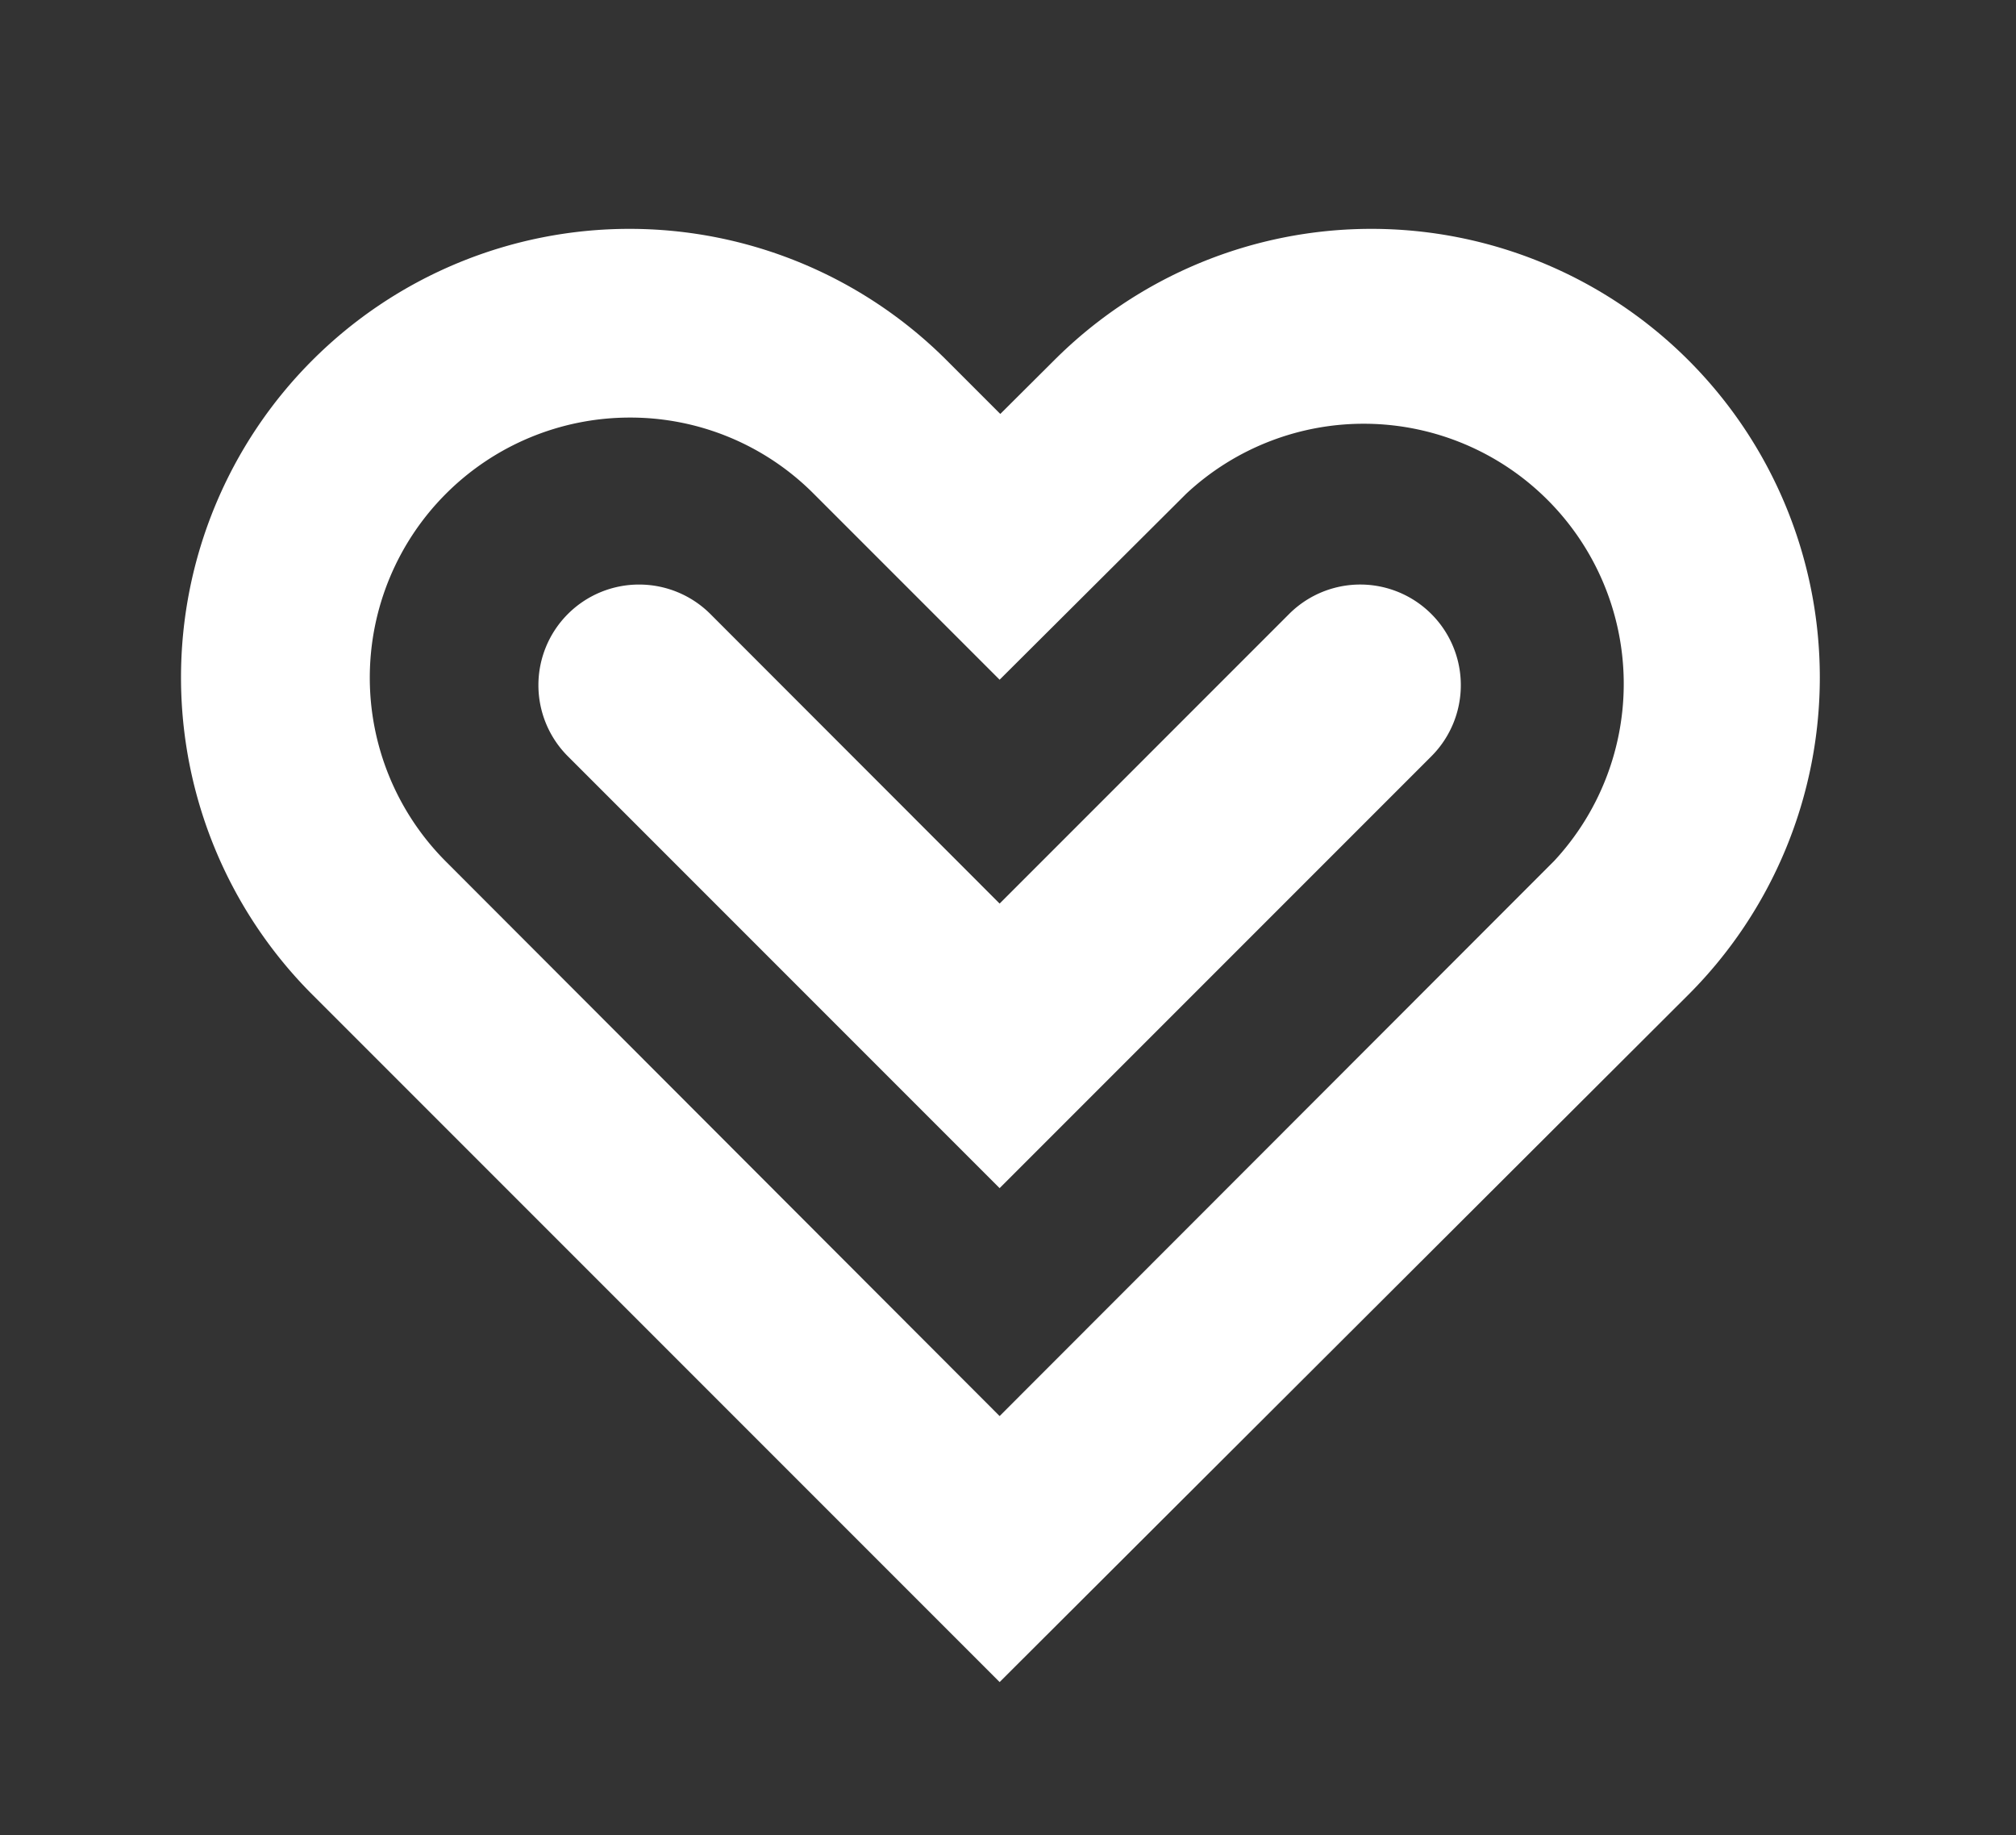 <?xml version="1.0" encoding="UTF-8"?>
<svg xmlns="http://www.w3.org/2000/svg" id="Layer_1" data-name="Layer 1" viewBox="0 0 89 81">
  <rect x="0" y="0" width="89" height="81" fill="#333333" stroke="none"/>
  <defs>
    <style>.cls-1{fill:#fff;}</style>
  </defs>
  <title>Ikoner</title>
  <path class="cls-1" d="M44.13,74.24,13.79,43.9a19.78,19.78,0,1,1,28-28l2.37,2.37,2.38-2.37a19.77,19.77,0,1,1,28,28ZM27.78,18.43A11.48,11.48,0,0,0,19.66,38L44.13,62.5,68.61,38A11.48,11.48,0,0,0,52.37,21.79L44.13,30l-8.24-8.24A11.42,11.42,0,0,0,27.78,18.43Z"></path>
  <path class="cls-1" d="M28.22,25.8a4.44,4.44,0,0,0-3.15,7.58L44.13,52.44,63.19,33.38a4.44,4.44,0,0,0-6.28-6.28L44.13,39.88,31.36,27.1A4.45,4.45,0,0,0,28.22,25.8Z"></path>
</svg>
